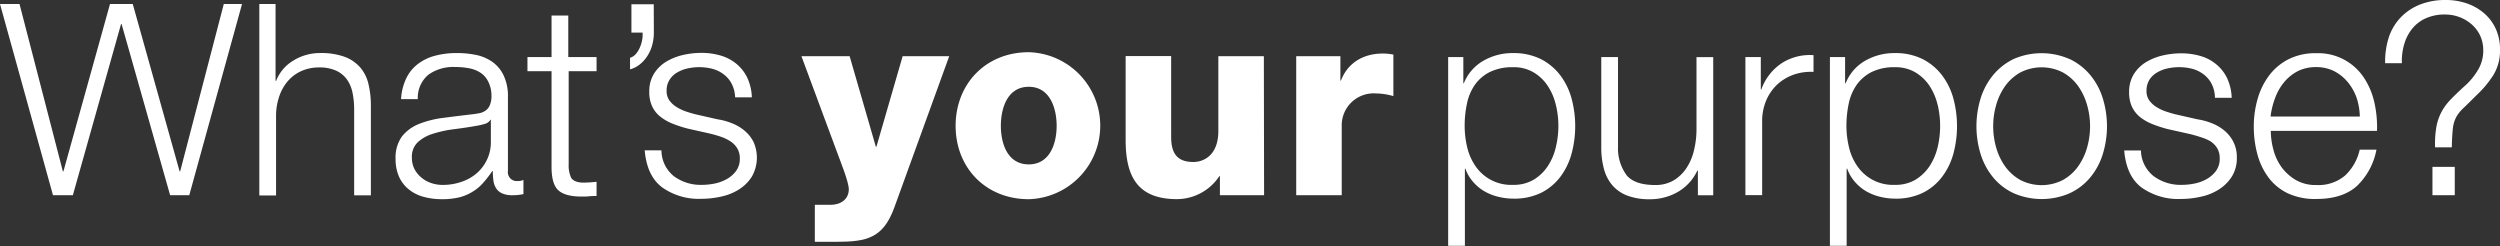 <svg xmlns="http://www.w3.org/2000/svg" id="Layer_1" data-name="Layer 1" viewBox="0 0 448.19 44.11"><rect x="0" y="0" width="448.19" height="44.11" fill="#333333" stroke="none"/><defs><style>.cls-1{fill:#fff;}</style></defs><path class="cls-1" d="M68,400.14l7.77,30h.1l8.35-30h4.08l8.4,30h.1l7.82-30h3.27l-9.46,34.28H95L86.3,403.74h-.1l-8.64,30.68H74L64.5,400.14Z" transform="translate(-64.5 -399.42)"></path><path class="cls-1" d="M113.9,400.14v13.78H114a7.34,7.34,0,0,1,3.07-3.63,9.06,9.06,0,0,1,4.85-1.36,12.2,12.2,0,0,1,4.35.67,6.86,6.86,0,0,1,2.8,1.9,7,7,0,0,1,1.49,3,16.74,16.74,0,0,1,.43,4v15.94h-3V419a14.4,14.4,0,0,0-.29-2.95,6.24,6.24,0,0,0-1-2.38,4.83,4.83,0,0,0-1.94-1.58,7.06,7.06,0,0,0-3-.58,7.78,7.78,0,0,0-3.24.65,7,7,0,0,0-2.4,1.78,8.09,8.09,0,0,0-1.53,2.68,10.85,10.85,0,0,0-.6,3.39v14.45h-3V400.14Z" transform="translate(-64.5 -399.42)"></path><path class="cls-1" d="M137.32,413.49a7,7,0,0,1,2.09-2.59,8.71,8.71,0,0,1,3.09-1.49,15.14,15.14,0,0,1,3.94-.48,17.06,17.06,0,0,1,3.26.31,7.83,7.83,0,0,1,2.93,1.18,6.26,6.26,0,0,1,2.11,2.42,8.67,8.67,0,0,1,.82,4.06v13.15a1.59,1.59,0,0,0,1.78,1.82,2.32,2.32,0,0,0,1-.19v2.54c-.36.07-.67.12-.94.15a9.55,9.55,0,0,1-1,.05,4.52,4.52,0,0,1-1.85-.32,2.43,2.43,0,0,1-1.08-.89,3.21,3.21,0,0,1-.5-1.36,11.78,11.78,0,0,1-.12-1.76h-.1a18.49,18.49,0,0,1-1.66,2.14,7.88,7.88,0,0,1-1.87,1.56,8.4,8.4,0,0,1-2.35,1,13.06,13.06,0,0,1-3.14.34,12.39,12.39,0,0,1-3.24-.41,7.1,7.1,0,0,1-2.64-1.3,6.08,6.08,0,0,1-1.78-2.25,7.58,7.58,0,0,1-.65-3.24,6.47,6.47,0,0,1,1.15-4.06,7.32,7.32,0,0,1,3.05-2.23,17.67,17.67,0,0,1,4.27-1.08q2.38-.31,4.83-.6c.64-.06,1.2-.15,1.68-.24a2.86,2.86,0,0,0,1.2-.51,2.19,2.19,0,0,0,.74-1,4.13,4.13,0,0,0,.27-1.63A5.48,5.48,0,0,0,152,414a3.9,3.9,0,0,0-1.39-1.56,5.6,5.6,0,0,0-2.06-.79,13.51,13.51,0,0,0-2.52-.22,7.67,7.67,0,0,0-4.71,1.37,5.38,5.38,0,0,0-1.92,4.39h-3A9.94,9.94,0,0,1,137.32,413.49Zm15.12,7.39a1.74,1.74,0,0,1-1.1.77,10.93,10.93,0,0,1-1.44.33q-1.92.34-4,.6a21.32,21.32,0,0,0-3.72.8,7.18,7.18,0,0,0-2.76,1.51,3.6,3.6,0,0,0-1.08,2.81,4.5,4.5,0,0,0,.45,2,4.92,4.92,0,0,0,1.23,1.53,5.27,5.27,0,0,0,1.77,1,6.33,6.33,0,0,0,2.07.34,10.2,10.2,0,0,0,3.31-.53,8.25,8.25,0,0,0,2.76-1.53,7.34,7.34,0,0,0,2.57-5.71v-3.94Z" transform="translate(-64.5 -399.42)"></path><path class="cls-1" d="M171.45,409.65v2.54h-5V428.9a5.27,5.27,0,0,0,.41,2.32c.27.56,1,.88,2,.94a22.62,22.62,0,0,0,2.59-.15v2.55c-.45,0-.9,0-1.35.05s-.89.05-1.34.05c-2,0-3.42-.4-4.22-1.18s-1.19-2.23-1.16-4.35V412.19h-4.32v-2.54h4.32v-7.44h3v7.44Z" transform="translate(-64.5 -399.42)"></path><path class="cls-1" d="M181.72,405.28a8.73,8.73,0,0,1-.26,2.09,7.09,7.09,0,0,1-.8,1.92,6.15,6.15,0,0,1-1.32,1.56,4.64,4.64,0,0,1-1.89,1v-2.07a2.18,2.18,0,0,0,1.05-.69,4.49,4.49,0,0,0,.72-1.18,5.67,5.67,0,0,0,.41-1.37,5.1,5.1,0,0,0,.07-1.27h-2v-5.09h4Z" transform="translate(-64.5 -399.42)"></path><path class="cls-1" d="M195.69,414.47a4.9,4.9,0,0,0-1.42-1.7,5.87,5.87,0,0,0-2-1,9.67,9.67,0,0,0-2.45-.31,9.57,9.57,0,0,0-2,.22,6.07,6.07,0,0,0-1.89.72,3.91,3.91,0,0,0-1.39,1.32,3.54,3.54,0,0,0-.53,2,2.88,2.88,0,0,0,.5,1.71,4.6,4.6,0,0,0,1.27,1.17,8.66,8.66,0,0,0,1.68.8c.61.2,1.17.37,1.68.5l4,.91a11.33,11.33,0,0,1,2.56.7,8,8,0,0,1,2.26,1.32,6.38,6.38,0,0,1,1.61,2,6.87,6.87,0,0,1-.29,6.27,7.41,7.41,0,0,1-2.33,2.3,9.78,9.78,0,0,1-3.19,1.27,16.25,16.25,0,0,1-3.5.39,11.32,11.32,0,0,1-7.08-2.07q-2.71-2.06-3.1-6.62h3A6,6,0,0,0,185.3,431a8.07,8.07,0,0,0,5.06,1.56,11.33,11.33,0,0,0,2.28-.24,7.42,7.42,0,0,0,2.18-.81,5.25,5.25,0,0,0,1.66-1.47,3.61,3.61,0,0,0,.65-2.18,3.43,3.43,0,0,0-.46-1.85,3.93,3.93,0,0,0-1.22-1.25,7.89,7.89,0,0,0-1.75-.84c-.66-.22-1.32-.41-2-.57l-3.88-.87a21.51,21.51,0,0,1-2.74-.89,8.67,8.67,0,0,1-2.18-1.24,5.22,5.22,0,0,1-1.47-1.83,6.06,6.06,0,0,1-.53-2.66,6,6,0,0,1,.84-3.22,6.65,6.65,0,0,1,2.19-2.16,10.24,10.24,0,0,1,3-1.2,14.84,14.84,0,0,1,3.29-.38,12.2,12.2,0,0,1,3.48.48,7.92,7.92,0,0,1,2.83,1.49,7.35,7.35,0,0,1,1.94,2.49,9.07,9.07,0,0,1,.82,3.51h-3A5.72,5.72,0,0,0,195.69,414.47Z" transform="translate(-64.5 -399.42)"></path><path class="cls-1" d="M224.83,436.62c-2,5.48-4.89,6.15-10.41,6.15h-3.84v-6.63h2.83c1.87,0,3.26-1.05,3.26-2.78,0-1.35-1.58-5.19-2.06-6.53l-6.43-17.33h8.64l4.7,16.23h.1l4.7-16.23h8.35Z" transform="translate(-64.5 -399.42)"></path><path class="cls-1" d="M248.93,408.78a13.18,13.18,0,0,1,0,26.35c-7.73,0-13.11-5.66-13.11-13.15S241.2,408.78,248.93,408.78Zm0,20.11c3.79,0,5-3.74,5-6.91s-1.2-7-5-7-5,3.79-5,7S245.14,428.89,248.93,428.89Z" transform="translate(-64.5 -399.42)"></path><path class="cls-1" d="M291.12,434.42H283.2V431h-.1a9.16,9.16,0,0,1-7.58,4.12c-7.15,0-9.22-4.12-9.22-10.65v-15h8.16V424c0,3.31,1.44,4.46,4,4.46,1.77,0,4.46-1.15,4.46-5.56V409.5h8.16Z" transform="translate(-64.5 -399.42)"></path><path class="cls-1" d="M296.88,409.5h7.92v4.37h.1c1.2-3.17,4-4.85,7.48-4.85a8.87,8.87,0,0,1,1.92.19v7.44a11.67,11.67,0,0,0-3.12-.48,5.73,5.73,0,0,0-6.14,5.91v12.34h-8.16Z" transform="translate(-64.5 -399.42)"></path><path class="cls-1" d="M326.84,409.65v4.7h.09a8.13,8.13,0,0,1,3.44-4,10.36,10.36,0,0,1,5.4-1.41,10.87,10.87,0,0,1,4.92,1.05,10.21,10.21,0,0,1,3.48,2.86,12.29,12.29,0,0,1,2.06,4.18,19.1,19.1,0,0,1,0,10,12.33,12.33,0,0,1-2.06,4.17,9.8,9.8,0,0,1-3.48,2.83,11,11,0,0,1-4.92,1,11.2,11.2,0,0,1-2.69-.34,9.3,9.3,0,0,1-2.5-1,8,8,0,0,1-2-1.68,7.13,7.13,0,0,1-1.37-2.35h-.09v13.83h-3V409.65Zm16.58,8.56a10.37,10.37,0,0,0-1.44-3.38,7.78,7.78,0,0,0-2.52-2.42,6.89,6.89,0,0,0-3.69-.94,9.15,9.15,0,0,0-4.18.86,7.31,7.31,0,0,0-2.69,2.31,9.07,9.07,0,0,0-1.41,3.36,18.8,18.8,0,0,0-.41,4,16.54,16.54,0,0,0,.45,3.82,10,10,0,0,0,1.49,3.38,7.73,7.73,0,0,0,6.75,3.36,7,7,0,0,0,3.69-.93,7.91,7.91,0,0,0,2.52-2.43,10.37,10.37,0,0,0,1.44-3.38,16.09,16.09,0,0,0,0-7.64Z" transform="translate(-64.5 -399.42)"></path><path class="cls-1" d="M368.89,434.42V430h-.1a8.56,8.56,0,0,1-3.48,3.82,9.92,9.92,0,0,1-5.06,1.32,11,11,0,0,1-4-.65,6.64,6.64,0,0,1-2.69-1.85,7.42,7.42,0,0,1-1.51-2.93,14.69,14.69,0,0,1-.48-3.93V409.65h3v16.13a8.11,8.11,0,0,0,1.56,5.08q1.47,1.72,5.07,1.73a6.4,6.4,0,0,0,3.36-.84,7.2,7.2,0,0,0,2.3-2.23,9.83,9.83,0,0,0,1.34-3.19,15.61,15.61,0,0,0,.44-3.67v-13h3v24.77Z" transform="translate(-64.5 -399.42)"></path><path class="cls-1" d="M380.17,409.65v5.81h.09a9.5,9.5,0,0,1,3.58-4.66,9.3,9.3,0,0,1,5.78-1.49v3a9.23,9.23,0,0,0-3.74.56,8.59,8.59,0,0,0-2.91,1.84,8.45,8.45,0,0,0-1.89,2.86,9.48,9.48,0,0,0-.67,3.62v13.21h-3V409.65Z" transform="translate(-64.5 -399.42)"></path><path class="cls-1" d="M395.28,409.65v4.7h.1a8.11,8.11,0,0,1,3.43-4,10.41,10.41,0,0,1,5.4-1.41,10.81,10.81,0,0,1,4.92,1.05,10.21,10.21,0,0,1,3.48,2.86,12.13,12.13,0,0,1,2.07,4.18,19.1,19.1,0,0,1,0,10,12.17,12.17,0,0,1-2.07,4.17,9.8,9.8,0,0,1-3.48,2.83,11,11,0,0,1-4.92,1,11.33,11.33,0,0,1-2.69-.34,9.37,9.37,0,0,1-2.49-1,8,8,0,0,1-2-1.68,7.13,7.13,0,0,1-1.37-2.35h-.1v13.83h-3V409.65Zm16.59,8.56a10.82,10.82,0,0,0-1.44-3.38,8,8,0,0,0-2.52-2.42,7,7,0,0,0-3.7-.94,9.13,9.13,0,0,0-4.17.86,7.31,7.31,0,0,0-2.69,2.31,9.08,9.08,0,0,0-1.42,3.36,19.46,19.46,0,0,0-.41,4,16.56,16.56,0,0,0,.46,3.82,9.85,9.85,0,0,0,1.49,3.38,7.73,7.73,0,0,0,6.74,3.36,7,7,0,0,0,3.7-.93,8.12,8.12,0,0,0,2.52-2.43,10.82,10.82,0,0,0,1.44-3.38,16.44,16.44,0,0,0,0-7.64Z" transform="translate(-64.5 -399.42)"></path><path class="cls-1" d="M435.53,410a11,11,0,0,1,3.67,2.83,12.13,12.13,0,0,1,2.26,4.16,17,17,0,0,1,0,10.12,12.13,12.13,0,0,1-2.26,4.16,10.53,10.53,0,0,1-3.67,2.8,12.61,12.61,0,0,1-10,0,10.53,10.53,0,0,1-3.67-2.8,12.3,12.3,0,0,1-2.26-4.16,17,17,0,0,1,0-10.12,12.3,12.3,0,0,1,2.26-4.16A11,11,0,0,1,425.5,410a12.5,12.5,0,0,1,10,0Zm-8.81,2.4a8.45,8.45,0,0,0-2.71,2.4,11,11,0,0,0-1.63,3.39,13.86,13.86,0,0,0,0,7.73,10.93,10.93,0,0,0,1.63,3.38,8.45,8.45,0,0,0,2.71,2.4,8.37,8.37,0,0,0,7.59,0,8.34,8.34,0,0,0,2.71-2.4,10.93,10.93,0,0,0,1.63-3.38,13.86,13.86,0,0,0,0-7.73,11,11,0,0,0-1.63-3.39,8.34,8.34,0,0,0-2.71-2.4,8.37,8.37,0,0,0-7.59,0Z" transform="translate(-64.5 -399.42)"></path><path class="cls-1" d="M461,414.47a5,5,0,0,0-1.42-1.7,5.87,5.87,0,0,0-2-1,9.67,9.67,0,0,0-2.45-.31,9.57,9.57,0,0,0-2,.22,6,6,0,0,0-1.89.72,4,4,0,0,0-1.4,1.32,3.62,3.62,0,0,0-.52,2,2.81,2.81,0,0,0,.5,1.71,4.6,4.6,0,0,0,1.27,1.17,8.13,8.13,0,0,0,1.68.8c.61.2,1.17.37,1.68.5l4,.91a11.41,11.41,0,0,1,2.57.7,8,8,0,0,1,2.26,1.32,6.36,6.36,0,0,1,1.6,2,6,6,0,0,1,.63,2.84,6.2,6.2,0,0,1-.91,3.43,7.52,7.52,0,0,1-2.33,2.3A9.78,9.78,0,0,1,459,434.7a16.34,16.34,0,0,1-3.51.39,11.36,11.36,0,0,1-7.08-2.07q-2.71-2.06-3.09-6.62h3A6,6,0,0,0,450.6,431a8.1,8.1,0,0,0,5.07,1.56,11.48,11.48,0,0,0,2.28-.24,7.42,7.42,0,0,0,2.18-.81,5.36,5.36,0,0,0,1.66-1.47,3.61,3.61,0,0,0,.65-2.18A3.52,3.52,0,0,0,462,426a4,4,0,0,0-1.22-1.25A8,8,0,0,0,459,424c-.65-.22-1.32-.41-2-.57l-3.89-.87a21.87,21.87,0,0,1-2.73-.89,8.74,8.74,0,0,1-2.19-1.24,5.31,5.31,0,0,1-1.46-1.83,6.06,6.06,0,0,1-.53-2.66,6,6,0,0,1,.84-3.22,6.65,6.65,0,0,1,2.19-2.16,10.24,10.24,0,0,1,3-1.2,14.82,14.82,0,0,1,3.28-.38,12.1,12.1,0,0,1,3.48.48,7.75,7.75,0,0,1,2.83,1.49,7.26,7.26,0,0,1,1.95,2.49,9.07,9.07,0,0,1,.82,3.51h-3A5.72,5.72,0,0,0,461,414.47Z" transform="translate(-64.5 -399.42)"></path><path class="cls-1" d="M472.06,426.23a9.28,9.28,0,0,0,1.46,3.15,8.55,8.55,0,0,0,2.55,2.3,7.06,7.06,0,0,0,3.69.91,7.38,7.38,0,0,0,5.19-1.73,9.07,9.07,0,0,0,2.59-4.61h3a12.05,12.05,0,0,1-3.52,6.53c-1.72,1.54-4.14,2.31-7.28,2.31a11.48,11.48,0,0,1-5.06-1,9.3,9.3,0,0,1-3.48-2.83,12.21,12.21,0,0,1-2-4.17,18.72,18.72,0,0,1-.65-5,17.69,17.69,0,0,1,.65-4.8,12.73,12.73,0,0,1,2-4.2,10.06,10.06,0,0,1,3.48-3,10.59,10.59,0,0,1,5.06-1.13,9.8,9.8,0,0,1,8.52,4.34,13.25,13.25,0,0,1,1.9,4.46,20,20,0,0,1,.48,5.12H471.6A13.13,13.13,0,0,0,472.06,426.23ZM487,417a9.28,9.28,0,0,0-1.56-2.81,8,8,0,0,0-2.45-2,7.09,7.09,0,0,0-3.27-.74,7.2,7.2,0,0,0-3.31.74,7.86,7.86,0,0,0-2.45,2,9.6,9.6,0,0,0-1.6,2.84,13.91,13.91,0,0,0-.8,3.28h16A11.46,11.46,0,0,0,487,417Z" transform="translate(-64.5 -399.42)"></path><path class="cls-1" d="M492.77,406.07a9.44,9.44,0,0,1,2.14-3.55,9.73,9.73,0,0,1,3.43-2.28,12.27,12.27,0,0,1,4.61-.82,11.49,11.49,0,0,1,3.76.6,9.45,9.45,0,0,1,3.1,1.75,8.19,8.19,0,0,1,2.11,2.79,8.74,8.74,0,0,1,.77,3.74,8.32,8.32,0,0,1-1.18,4.56,18.26,18.26,0,0,1-3,3.6c-1,1-1.78,1.77-2.37,2.33a6.57,6.57,0,0,0-1.32,1.66,5.76,5.76,0,0,0-.58,2c-.09.78-.16,1.91-.19,3.38h-3a18.07,18.07,0,0,1,.24-3.69,9.39,9.39,0,0,1,.93-2.69,10.12,10.12,0,0,1,1.73-2.3c.72-.74,1.59-1.57,2.62-2.5a11.9,11.9,0,0,0,2.23-2.79,6.69,6.69,0,0,0,.89-3.4,6.36,6.36,0,0,0-.55-2.64,6.26,6.26,0,0,0-1.49-2,7.11,7.11,0,0,0-2.19-1.32,7.27,7.27,0,0,0-2.64-.48,8.2,8.2,0,0,0-3.41.67,6.57,6.57,0,0,0-2.44,1.85,7.89,7.89,0,0,0-1.44,2.76,10.64,10.64,0,0,0-.43,3.45h-3A14.14,14.14,0,0,1,492.77,406.07Zm11.81,23.26v5.09h-4v-5.09Z" transform="translate(-64.5 -399.42)"></path></svg>